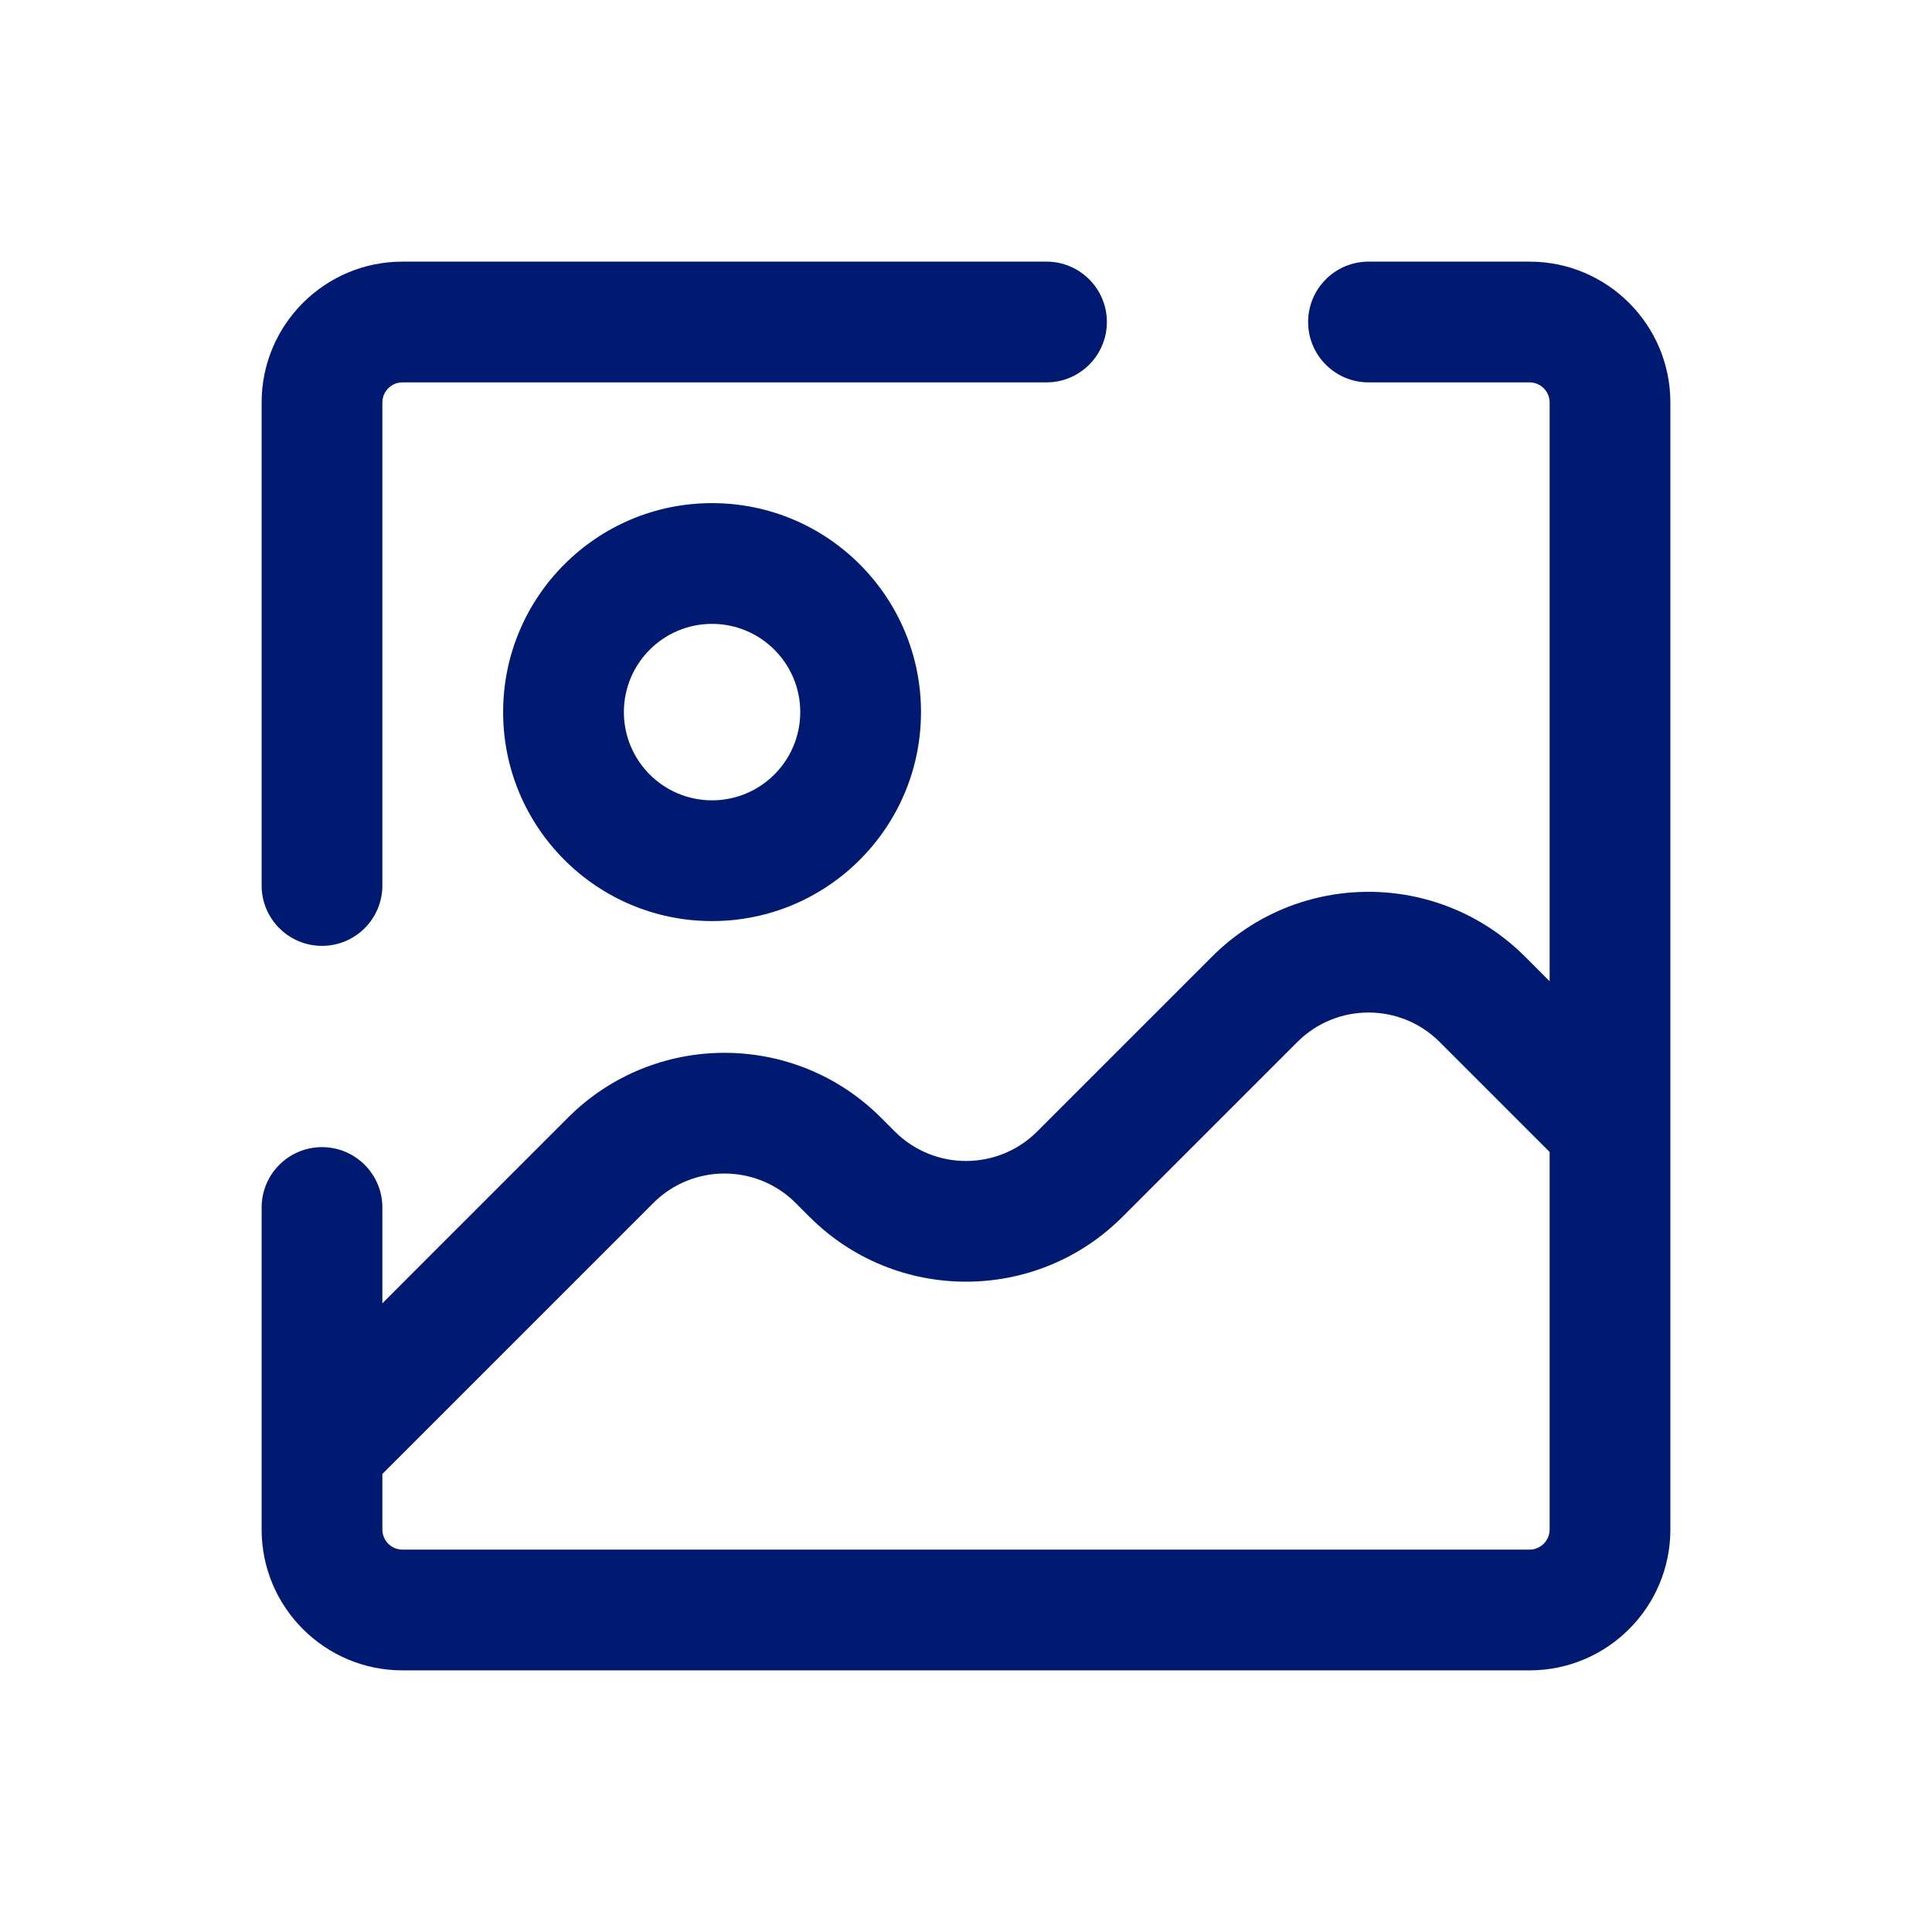 <?xml version="1.0" encoding="utf-8"?><!-- Uploaded to: SVG Repo, www.svgrepo.com, Generator: SVG Repo Mixer Tools -->
<svg width="800px" height="800px" viewBox="0 0 24 24" fill="none" xmlns="http://www.w3.org/2000/svg">
<path d="M7.586 14.414L8.116 14.944L8.116 14.944L7.586 14.414ZM10.414 14.414L9.884 14.944L9.884 14.944L10.414 14.414ZM10.586 14.586L11.116 14.056L11.116 14.056L10.586 14.586ZM13.414 14.586L12.884 14.056L12.884 14.056L13.414 14.586ZM15.586 12.414L15.056 11.884L15.056 11.884L15.586 12.414ZM18.414 12.414L18.945 11.884L18.945 11.884L18.414 12.414ZM13 4.75C13.414 4.75 13.75 4.414 13.75 4C13.75 3.586 13.414 3.25 13 3.25V4.75ZM17 3.25C16.586 3.25 16.25 3.586 16.25 4C16.25 4.414 16.586 4.75 17 4.75V3.25ZM3.25 11C3.25 11.414 3.586 11.75 4 11.75C4.414 11.75 4.75 11.414 4.75 11H3.25ZM4.75 15C4.75 14.586 4.414 14.25 4 14.25C3.586 14.25 3.25 14.586 3.25 15H4.75ZM19.25 5V19H20.75V5H19.25ZM19 19.25H5V20.75H19V19.25ZM5 19.25C4.862 19.25 4.75 19.138 4.75 19H3.25C3.25 19.966 4.034 20.75 5 20.75V19.25ZM19.25 19C19.25 19.138 19.138 19.25 19 19.25V20.75C19.966 20.75 20.75 19.966 20.75 19H19.25ZM19 4.75C19.138 4.75 19.25 4.862 19.25 5H20.75C20.75 4.034 19.966 3.25 19 3.25V4.75ZM5 3.25C4.034 3.25 3.25 4.034 3.25 5H4.75C4.75 4.862 4.862 4.75 5 4.75V3.25ZM4.53 18.53L8.116 14.944L7.055 13.884L3.47 17.47L4.53 18.53ZM9.884 14.944L10.056 15.116L11.116 14.056L10.944 13.884L9.884 14.944ZM13.944 15.116L16.116 12.944L15.056 11.884L12.884 14.056L13.944 15.116ZM17.884 12.944L19.47 14.53L20.53 13.47L18.945 11.884L17.884 12.944ZM16.116 12.944C16.604 12.456 17.396 12.456 17.884 12.944L18.945 11.884C17.871 10.81 16.129 10.81 15.056 11.884L16.116 12.944ZM10.056 15.116C11.129 16.19 12.871 16.19 13.944 15.116L12.884 14.056C12.396 14.544 11.604 14.544 11.116 14.056L10.056 15.116ZM8.116 14.944C8.604 14.456 9.396 14.456 9.884 14.944L10.944 13.884C9.871 12.81 8.129 12.81 7.055 13.884L8.116 14.944ZM9.941 8.846C9.941 9.451 9.45 9.942 8.845 9.942V11.442C10.278 11.442 11.441 10.279 11.441 8.846H9.941ZM8.845 9.942C8.241 9.942 7.75 9.451 7.75 8.846H6.25C6.25 10.279 7.413 11.442 8.845 11.442V9.942ZM7.75 8.846C7.75 8.241 8.241 7.75 8.845 7.75V6.25C7.413 6.25 6.25 7.413 6.25 8.846H7.75ZM8.845 7.75C9.45 7.75 9.941 8.241 9.941 8.846H11.441C11.441 7.413 10.278 6.25 8.845 6.25V7.75ZM5 4.75H13V3.25H5V4.75ZM17 4.75H19V3.25H17V4.75ZM4.75 11V5H3.25V11H4.75ZM4.75 19V15H3.25V19H4.75Z" fill="#001A72"/>
</svg>